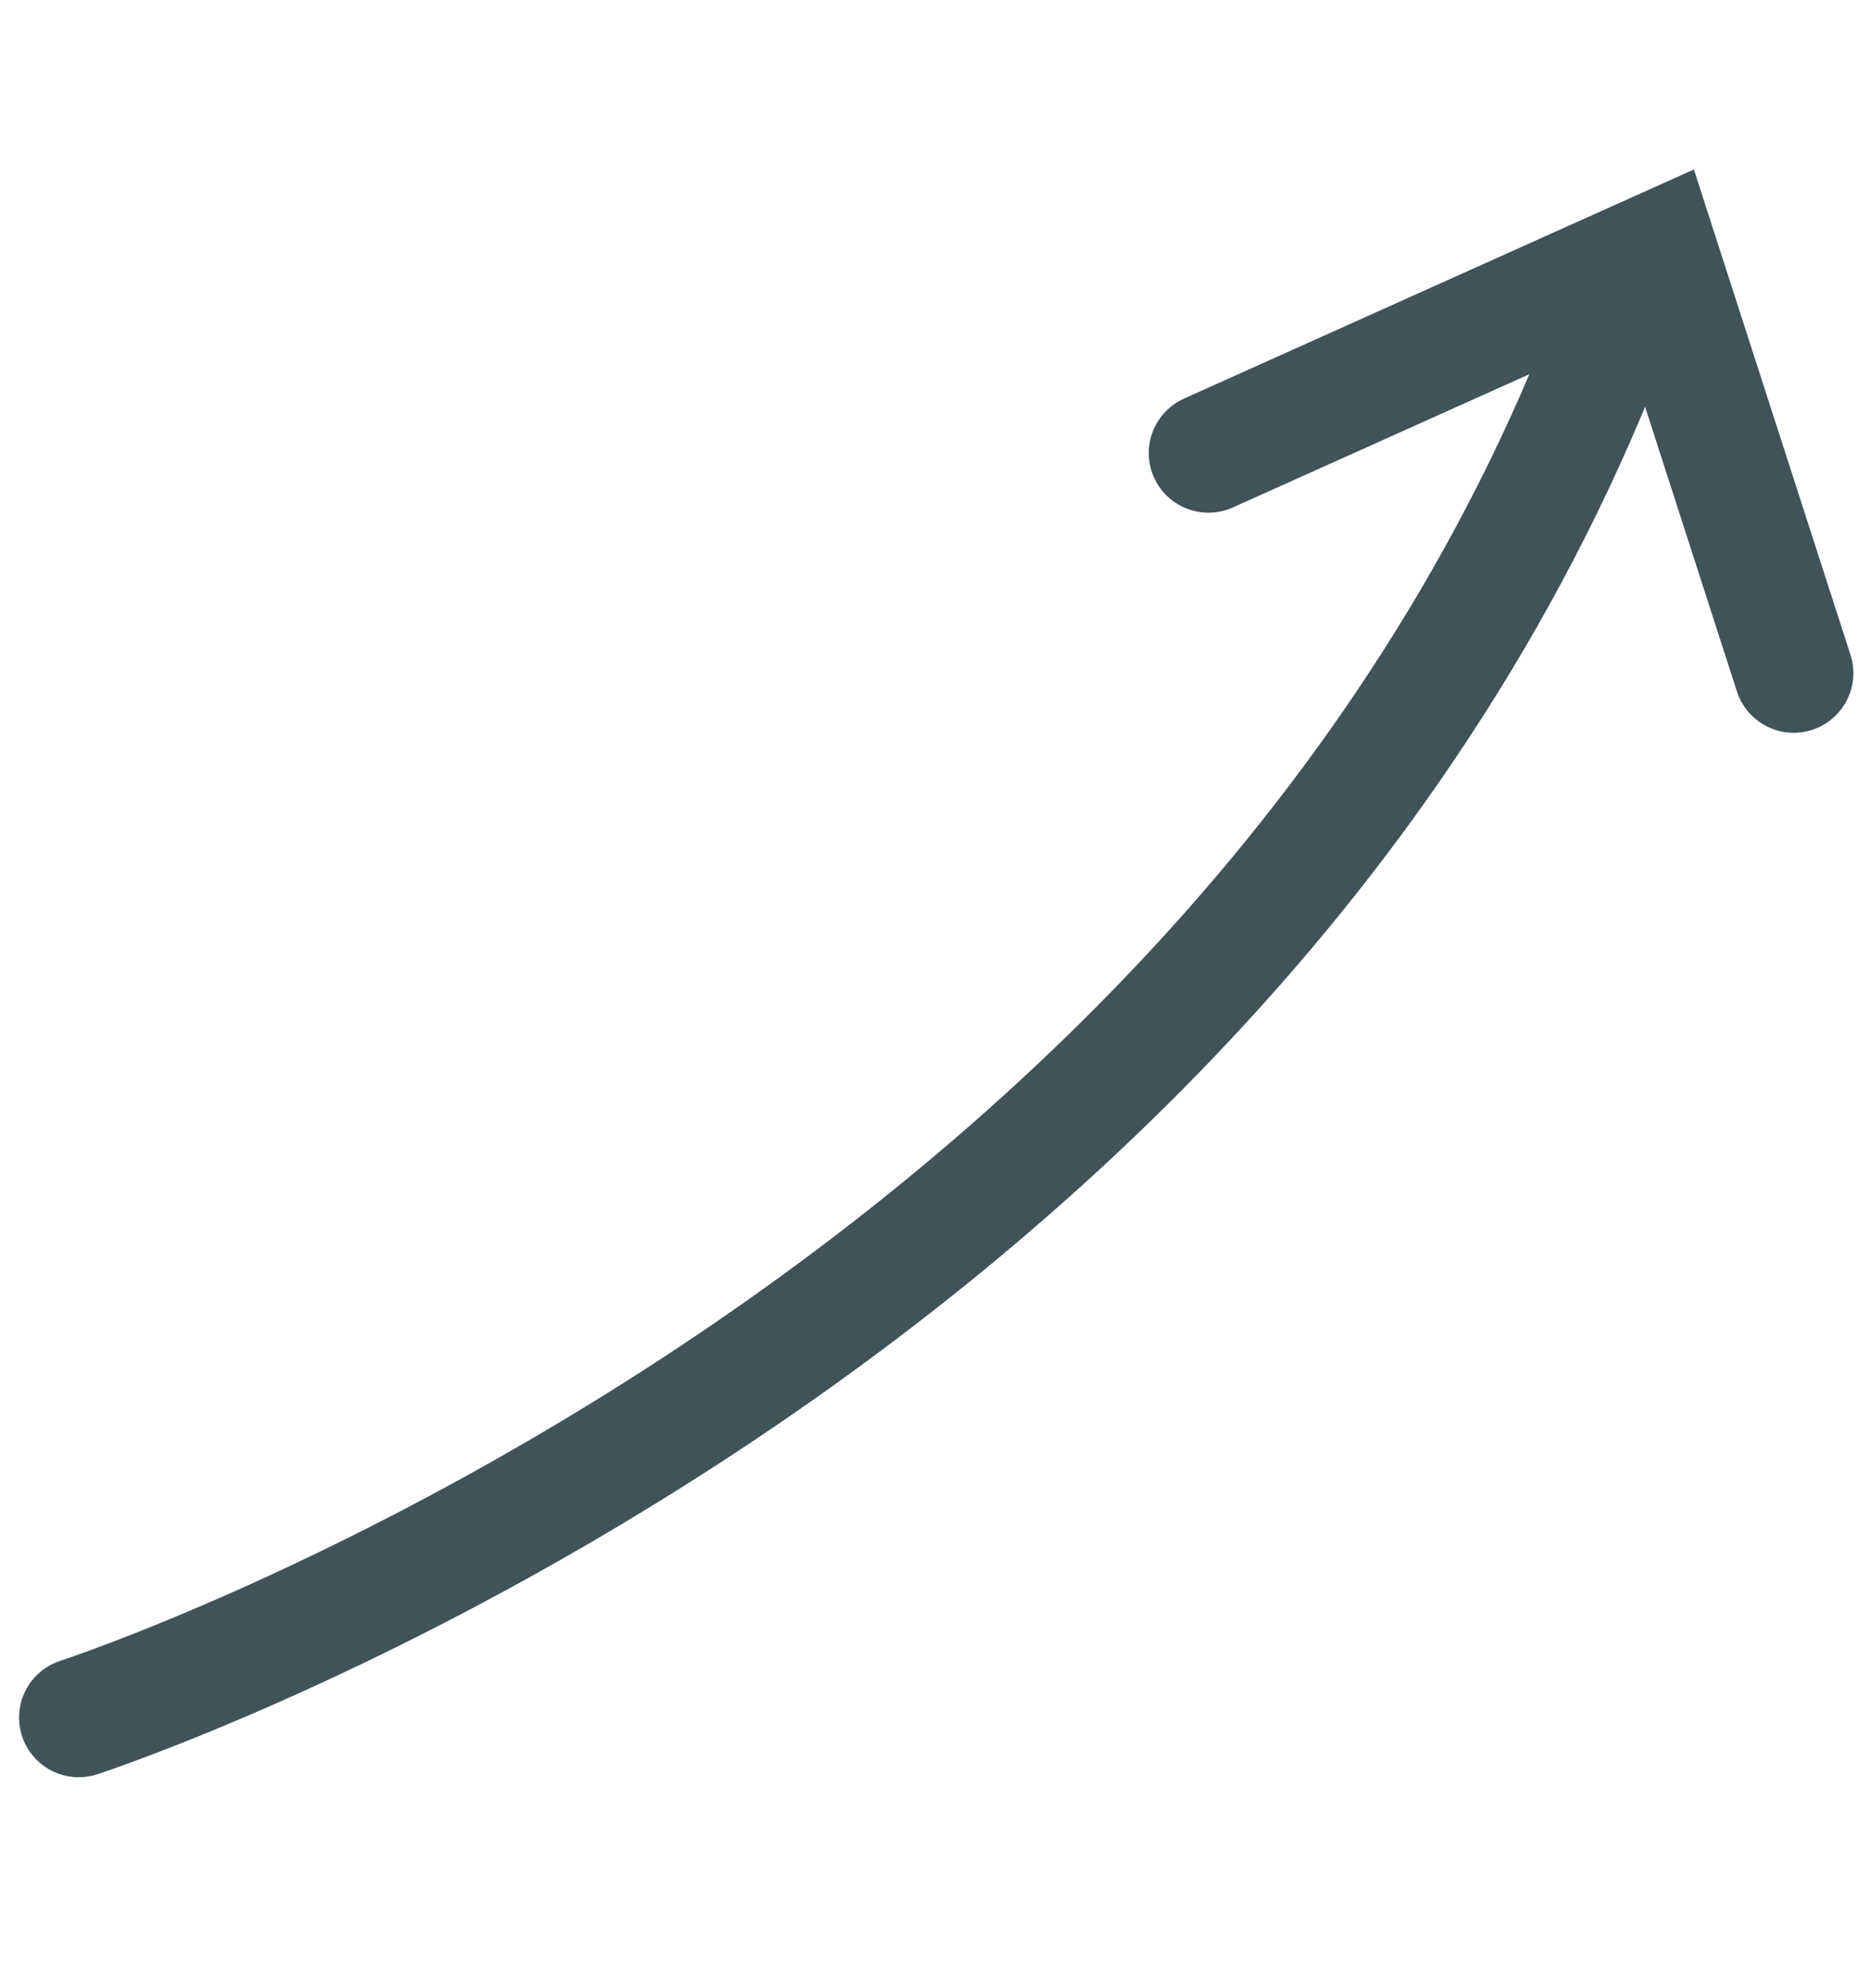 <svg width="95" height="101" viewBox="0 0 95 101" fill="none" xmlns="http://www.w3.org/2000/svg">
<g id="rodykle-plona">
<g id="Group 2">
<path id="Path 4" d="M4 87.264C4 87.264 64.28 67.697 82.875 14" stroke="#405359" stroke-width="6.062" stroke-linecap="round" stroke-linejoin="round"/>
</g>
<path id="Path 5" d="M61.391 23.017L84.208 12.762L91.124 34.2" stroke="#405359" stroke-width="6.062" stroke-linecap="round"/>
</g>
</svg>
